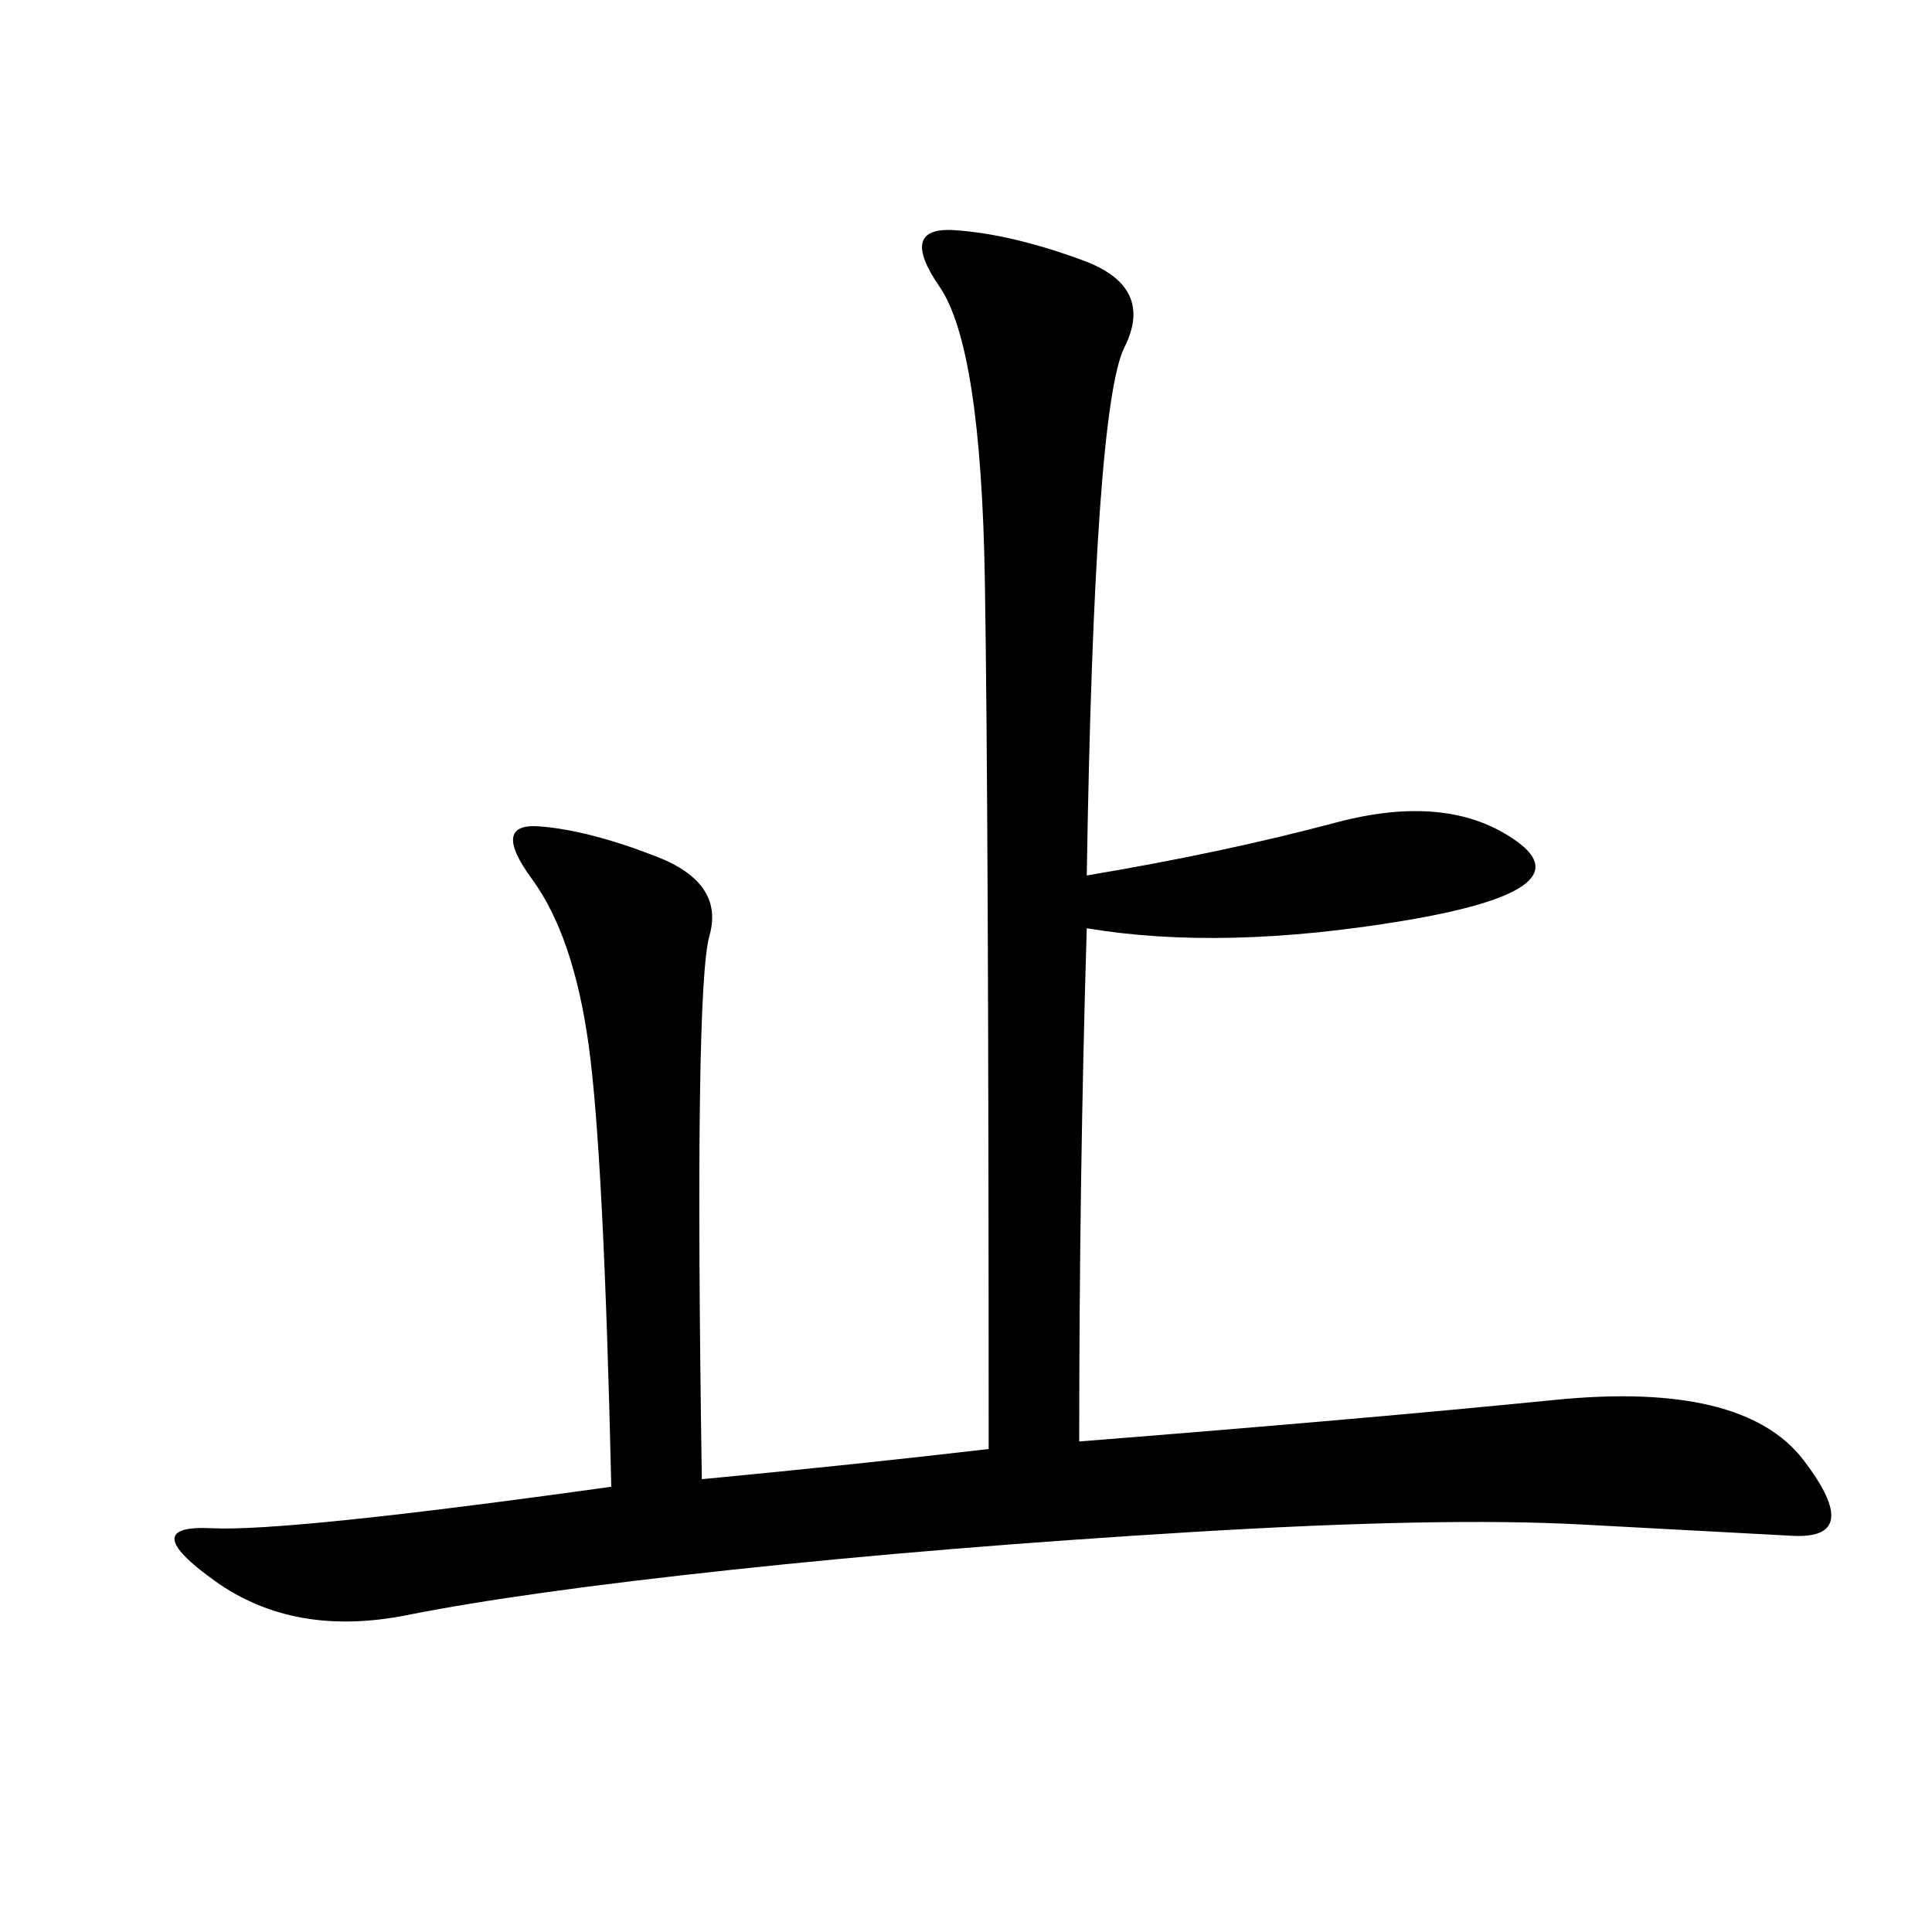 <svg xmlns="http://www.w3.org/2000/svg" xmlns:xlink="http://www.w3.org/1999/xlink" width="300" height="300"><path d="M167.58 223.83Q212.11 220.31 241.41 217.38Q270.70 214.45 280.08 226.76Q289.45 239.06 278.32 238.48Q267.19 237.89 245.51 236.72Q223.83 235.55 185.16 237.89Q146.48 240.23 113.67 243.75Q80.86 247.27 63.28 250.78Q45.70 254.30 33.40 245.51Q21.09 236.72 32.81 237.30Q44.53 237.89 94.92 230.86L94.92 230.86Q93.75 179.30 91.41 162.30Q89.06 145.31 82.62 136.52Q76.17 127.73 83.79 128.32Q91.41 128.91 101.95 133.01Q112.50 137.11 110.16 145.31Q107.81 153.52 108.98 229.69L108.98 229.69Q133.59 227.34 153.52 225L153.52 225Q153.52 126.56 152.93 90.23Q152.34 53.91 145.90 44.53Q139.45 35.16 148.24 35.74Q157.03 36.33 168.16 40.43Q179.30 44.53 174.61 53.91Q169.92 63.28 168.75 135.94L168.75 135.94Q189.84 132.42 207.42 127.73Q225 123.05 235.55 130.66Q246.09 138.28 217.97 142.97Q189.84 147.66 168.75 144.14L168.75 144.14Q167.58 182.81 167.58 223.83L167.58 223.83Z"/></svg>
